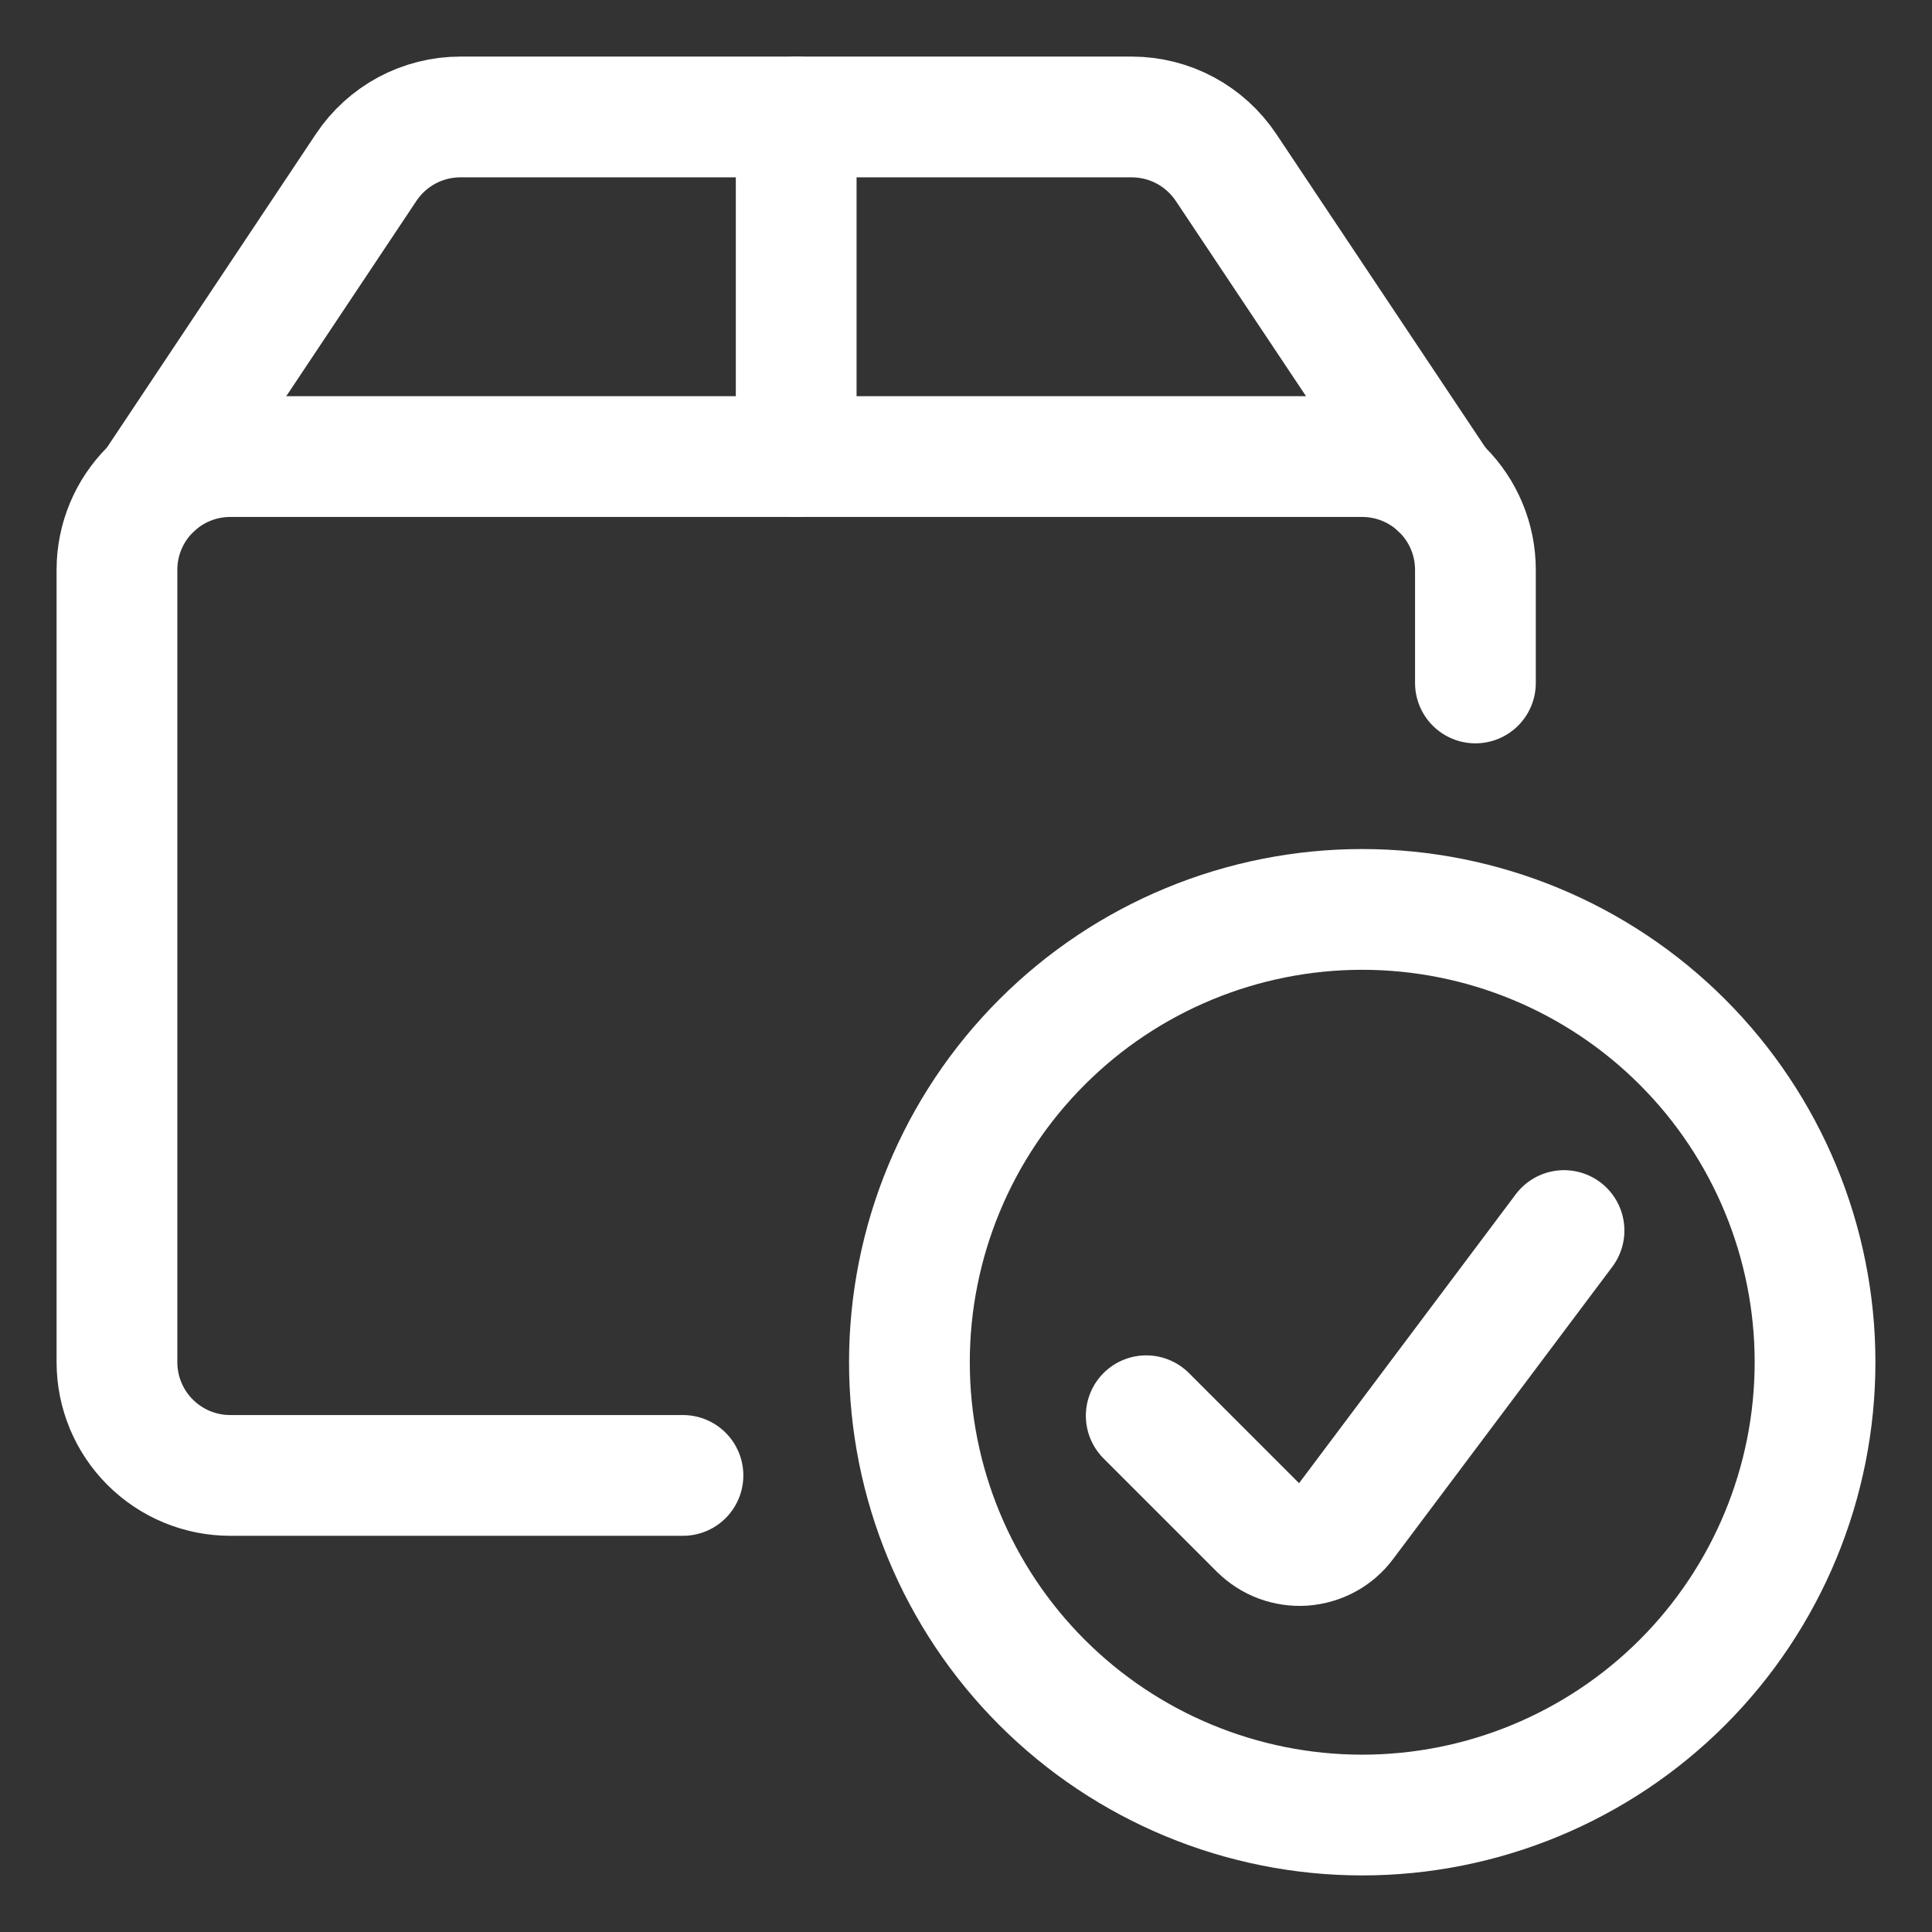 <svg width="28" height="28" viewBox="0 0 28 28" fill="none" xmlns="http://www.w3.org/2000/svg">
<rect x="0" y="0" width="28" height="28" fill="#333333" stroke="none"/>
<g clip-path="url(#clip0_1088_6166)">
<path d="M13.18 19.742C13.18 21.483 13.871 23.152 15.102 24.383C16.332 25.613 18.002 26.305 19.742 26.305C21.483 26.305 23.152 25.613 24.383 24.383C25.613 23.152 26.305 21.483 26.305 19.742C26.305 18.002 25.613 16.332 24.383 15.102C23.152 13.871 21.483 13.18 19.742 13.18C18.002 13.18 16.332 13.871 15.102 15.102C13.871 16.332 13.18 18.002 13.18 19.742Z" stroke="white" stroke-width="1.75" stroke-linecap="round" stroke-linejoin="round"/>
<path d="M22.667 17.834L19.489 22.071C19.419 22.165 19.329 22.243 19.226 22.299C19.122 22.355 19.008 22.388 18.891 22.397C18.774 22.405 18.656 22.388 18.546 22.347C18.436 22.306 18.336 22.241 18.252 22.158L16.612 20.518" stroke="white" stroke-width="1.75" stroke-linecap="round" stroke-linejoin="round"/>
<path d="M9.898 21.383H3.336C2.901 21.383 2.484 21.21 2.176 20.902C1.868 20.595 1.695 20.177 1.695 19.742V8.258C1.695 7.823 1.868 7.405 2.176 7.098C2.484 6.79 2.901 6.617 3.336 6.617H19.742C20.177 6.617 20.595 6.79 20.902 7.098C21.21 7.405 21.383 7.823 21.383 8.258V9.898" stroke="white" stroke-width="1.75" stroke-linecap="round" stroke-linejoin="round"/>
<path d="M20.853 7.051L17.768 2.426C17.618 2.202 17.416 2.018 17.178 1.89C16.941 1.763 16.676 1.696 16.406 1.695H6.672C6.402 1.695 6.136 1.762 5.898 1.889C5.66 2.017 5.457 2.201 5.307 2.426L2.225 7.051" stroke="white" stroke-width="1.75" stroke-linecap="round" stroke-linejoin="round"/>
<path d="M11.539 1.695V6.617" stroke="white" stroke-width="1.75" stroke-linecap="round" stroke-linejoin="round"/>
</g>
<defs>
<clipPath id="clip0_1088_6166">
<rect width="28" height="28" fill="white"/>
</clipPath>
</defs>
</svg>
